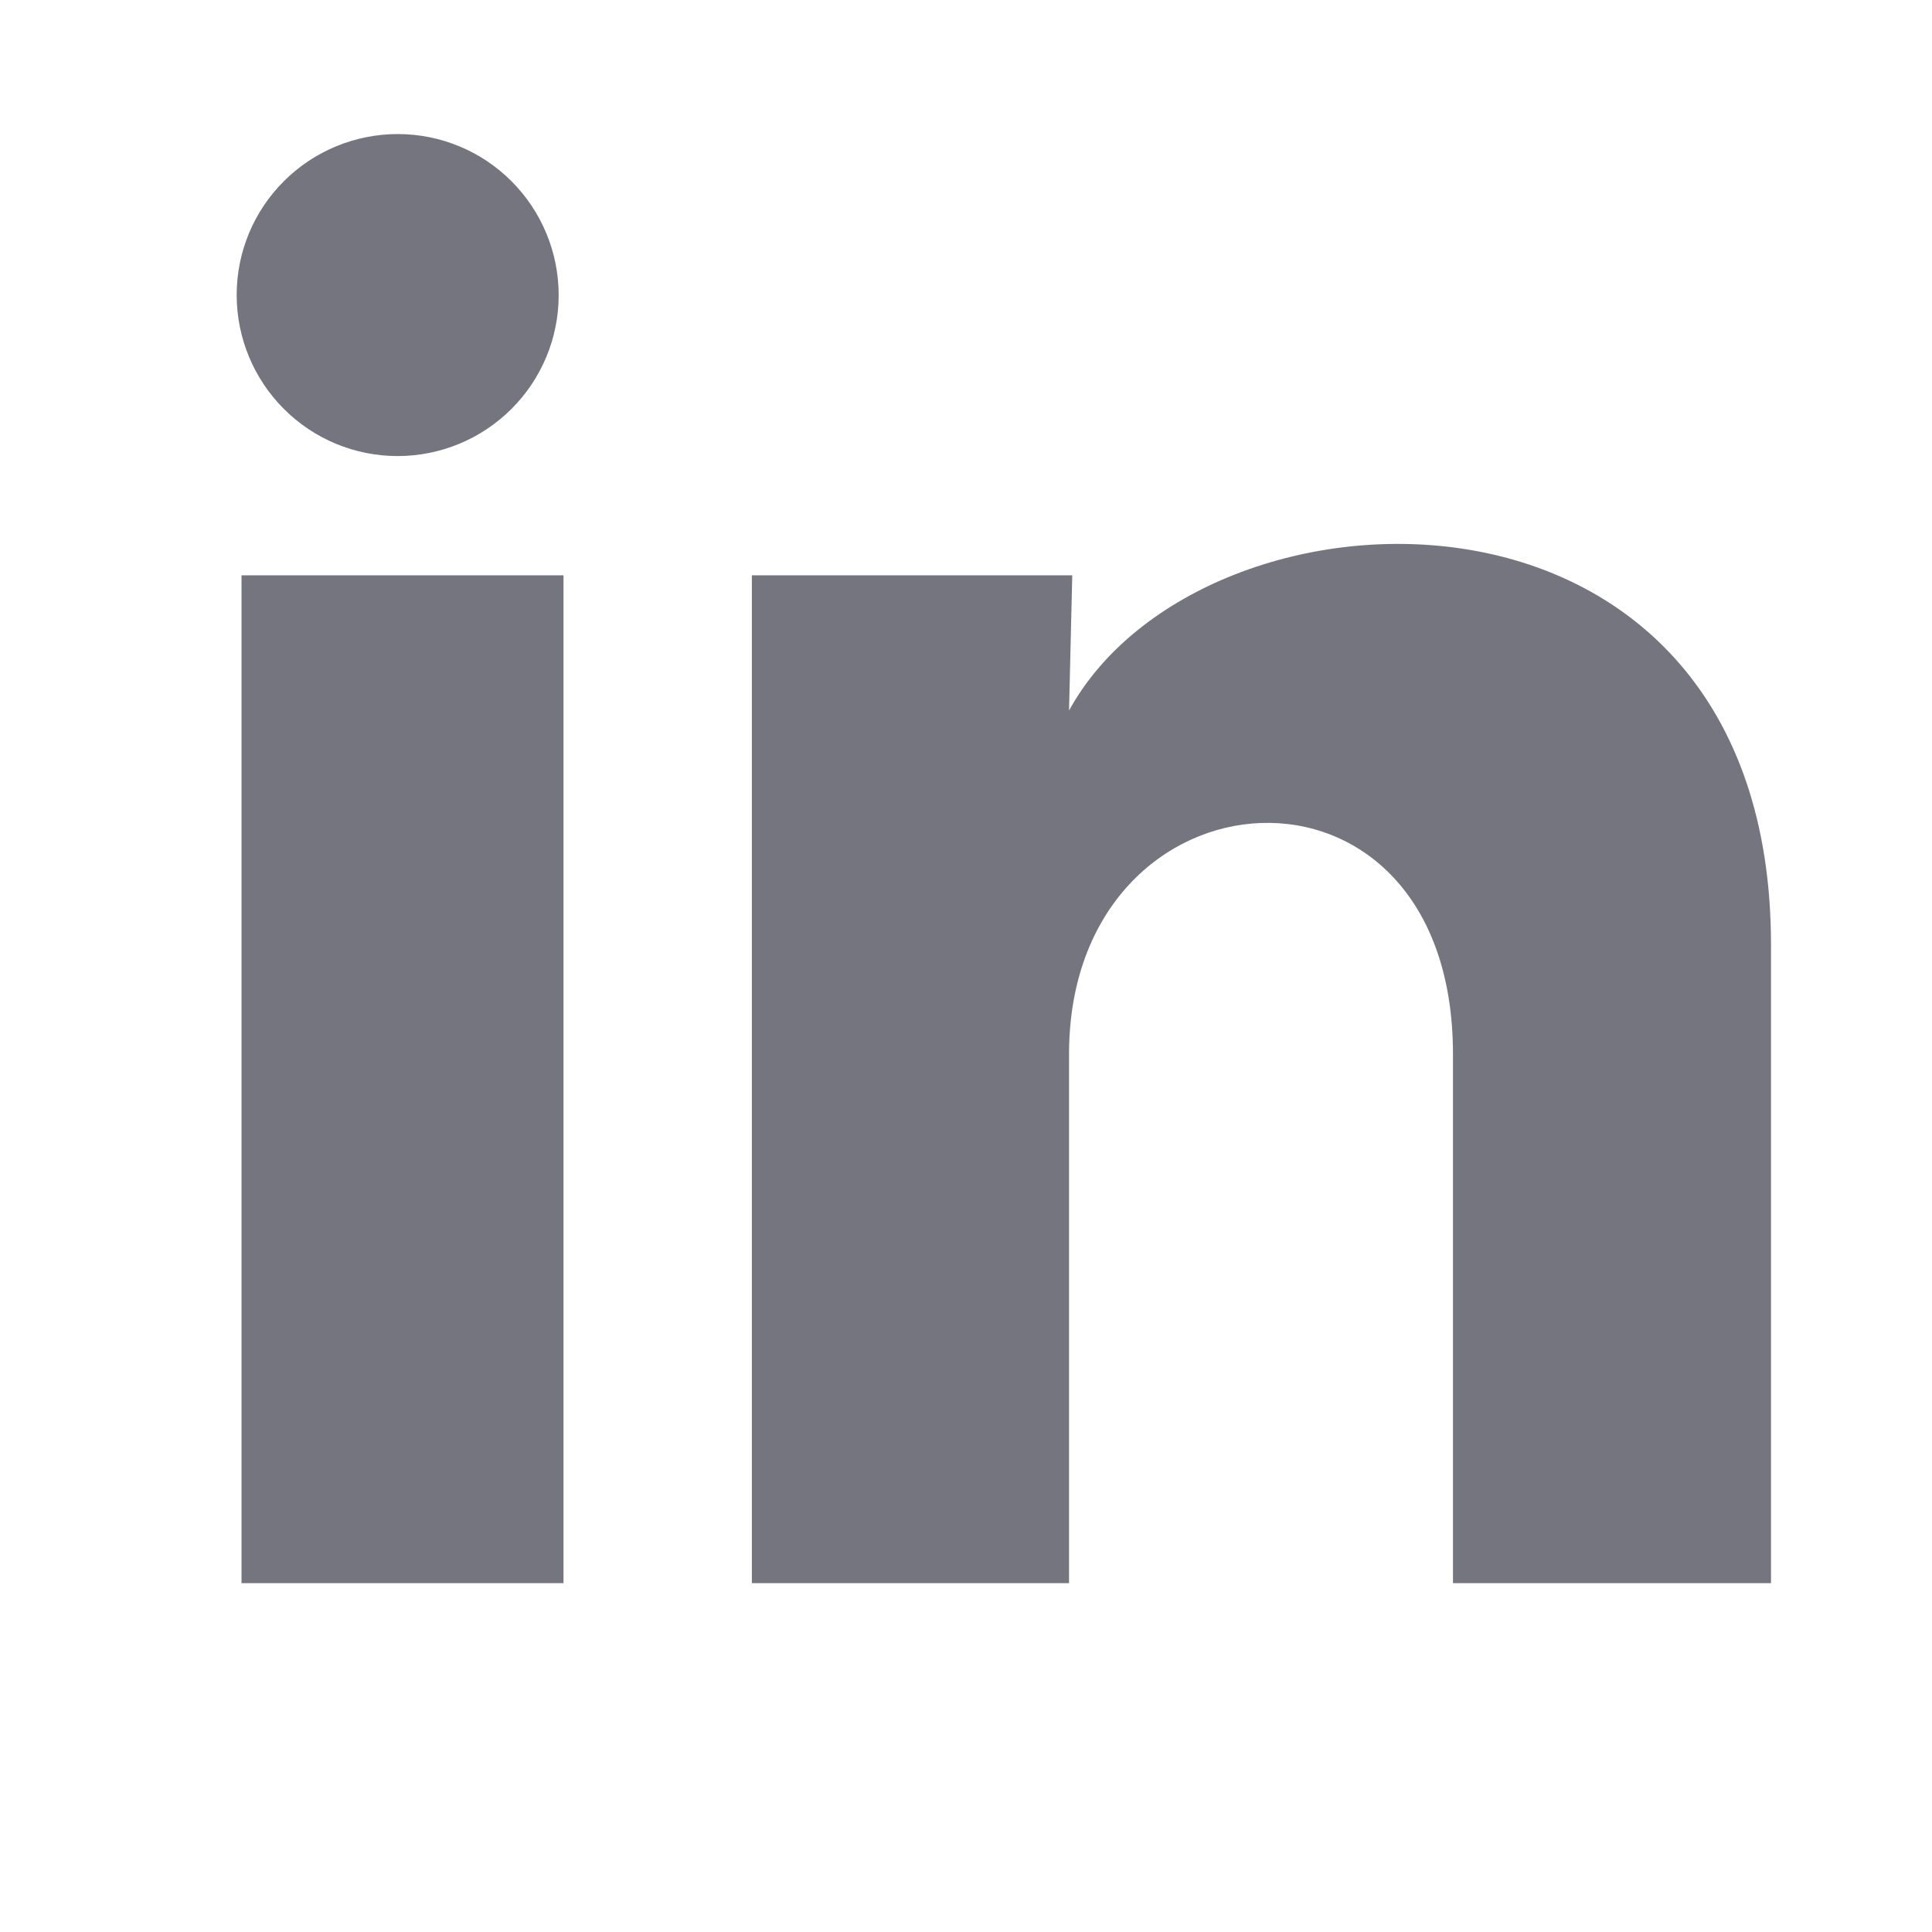 <svg width="18" height="18" viewBox="0 0 18 18" fill="none" xmlns="http://www.w3.org/2000/svg">
<path d="M5.205 2.75C5.205 3.148 5.047 3.529 4.765 3.81C4.484 4.091 4.102 4.249 3.704 4.249C3.306 4.249 2.925 4.091 2.644 3.809C2.363 3.528 2.205 3.146 2.205 2.748C2.205 2.35 2.363 1.969 2.645 1.688C2.926 1.407 3.308 1.249 3.706 1.249C4.104 1.249 4.485 1.407 4.766 1.689C5.047 1.97 5.205 2.352 5.205 2.75ZM5.25 5.36H2.25V14.75H5.25V5.36ZM9.99 5.36H7.005V14.75H9.96V9.822C9.96 7.077 13.537 6.822 13.537 9.822V14.75H16.5V8.802C16.5 4.175 11.205 4.347 9.96 6.62L9.99 5.36Z" fill="#75757F"/>
</svg>
